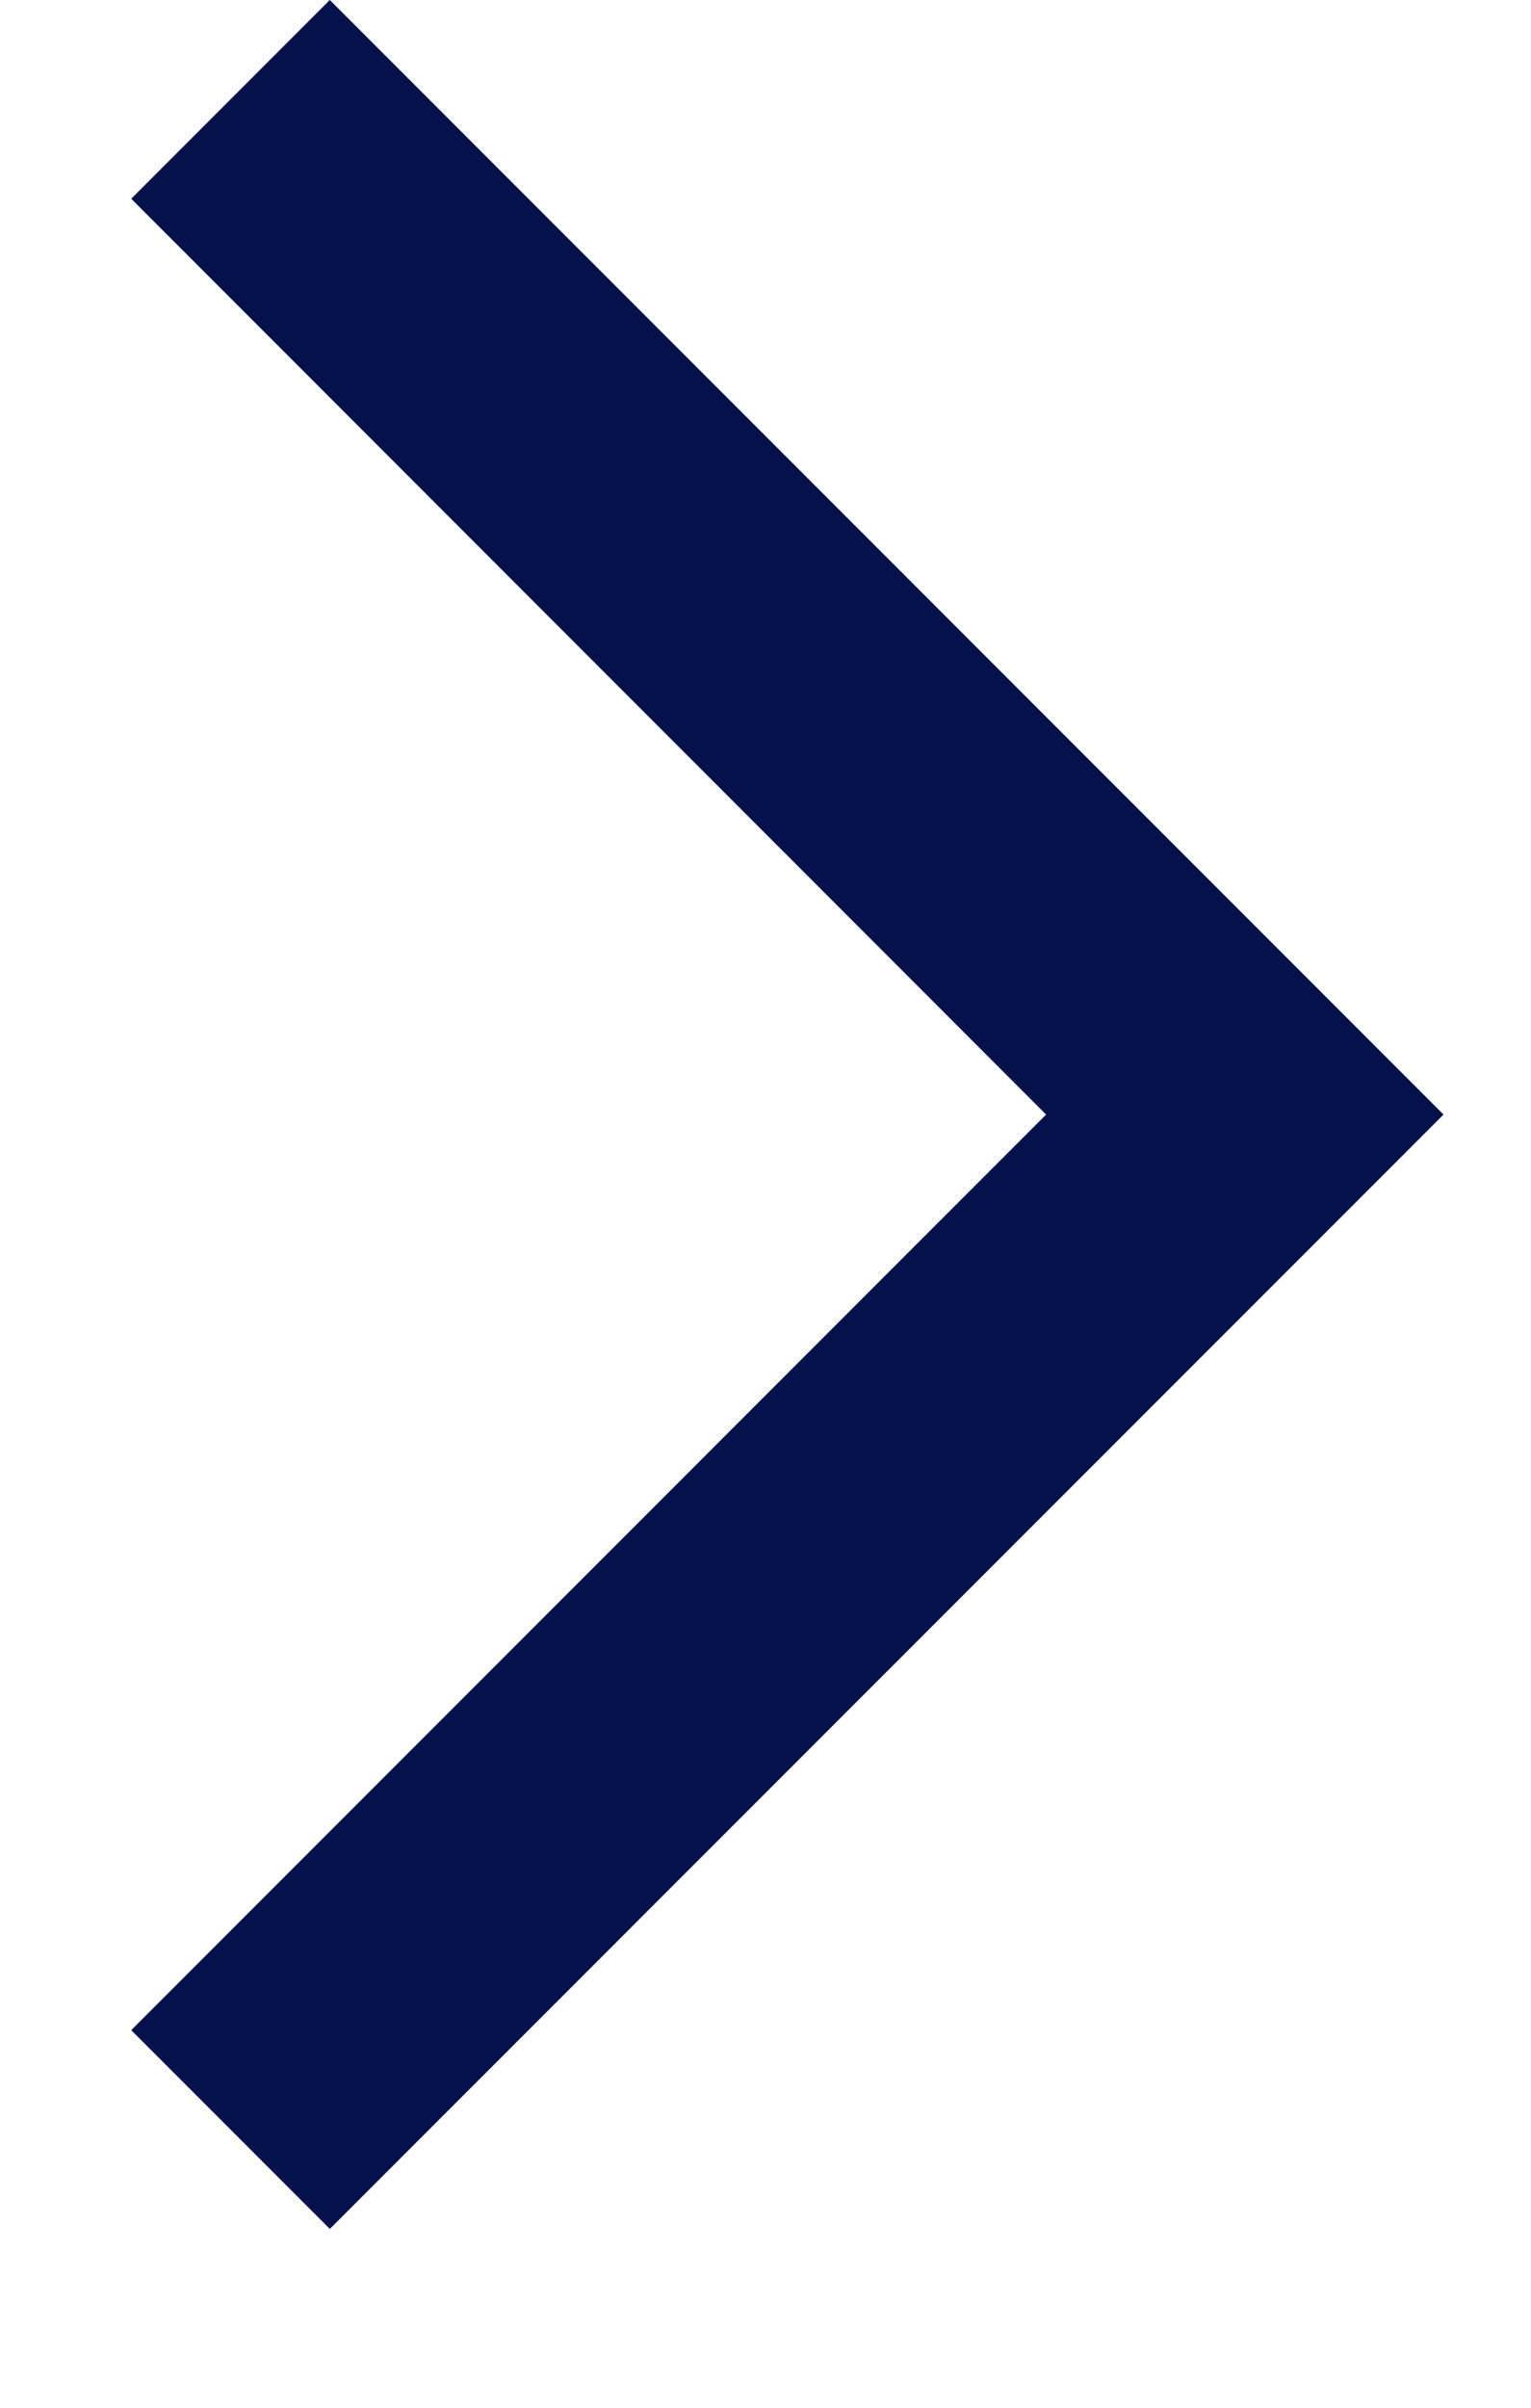 <svg width="7" height="11" viewBox="0 0 7 11" fill="none" xmlns="http://www.w3.org/2000/svg">
<path d="M1.508 10.183L0.6 9.275L4.783 5.092L0.6 0.908L1.508 0L6.6 5.092L1.508 10.183Z" fill="#04114B"/>
</svg>

